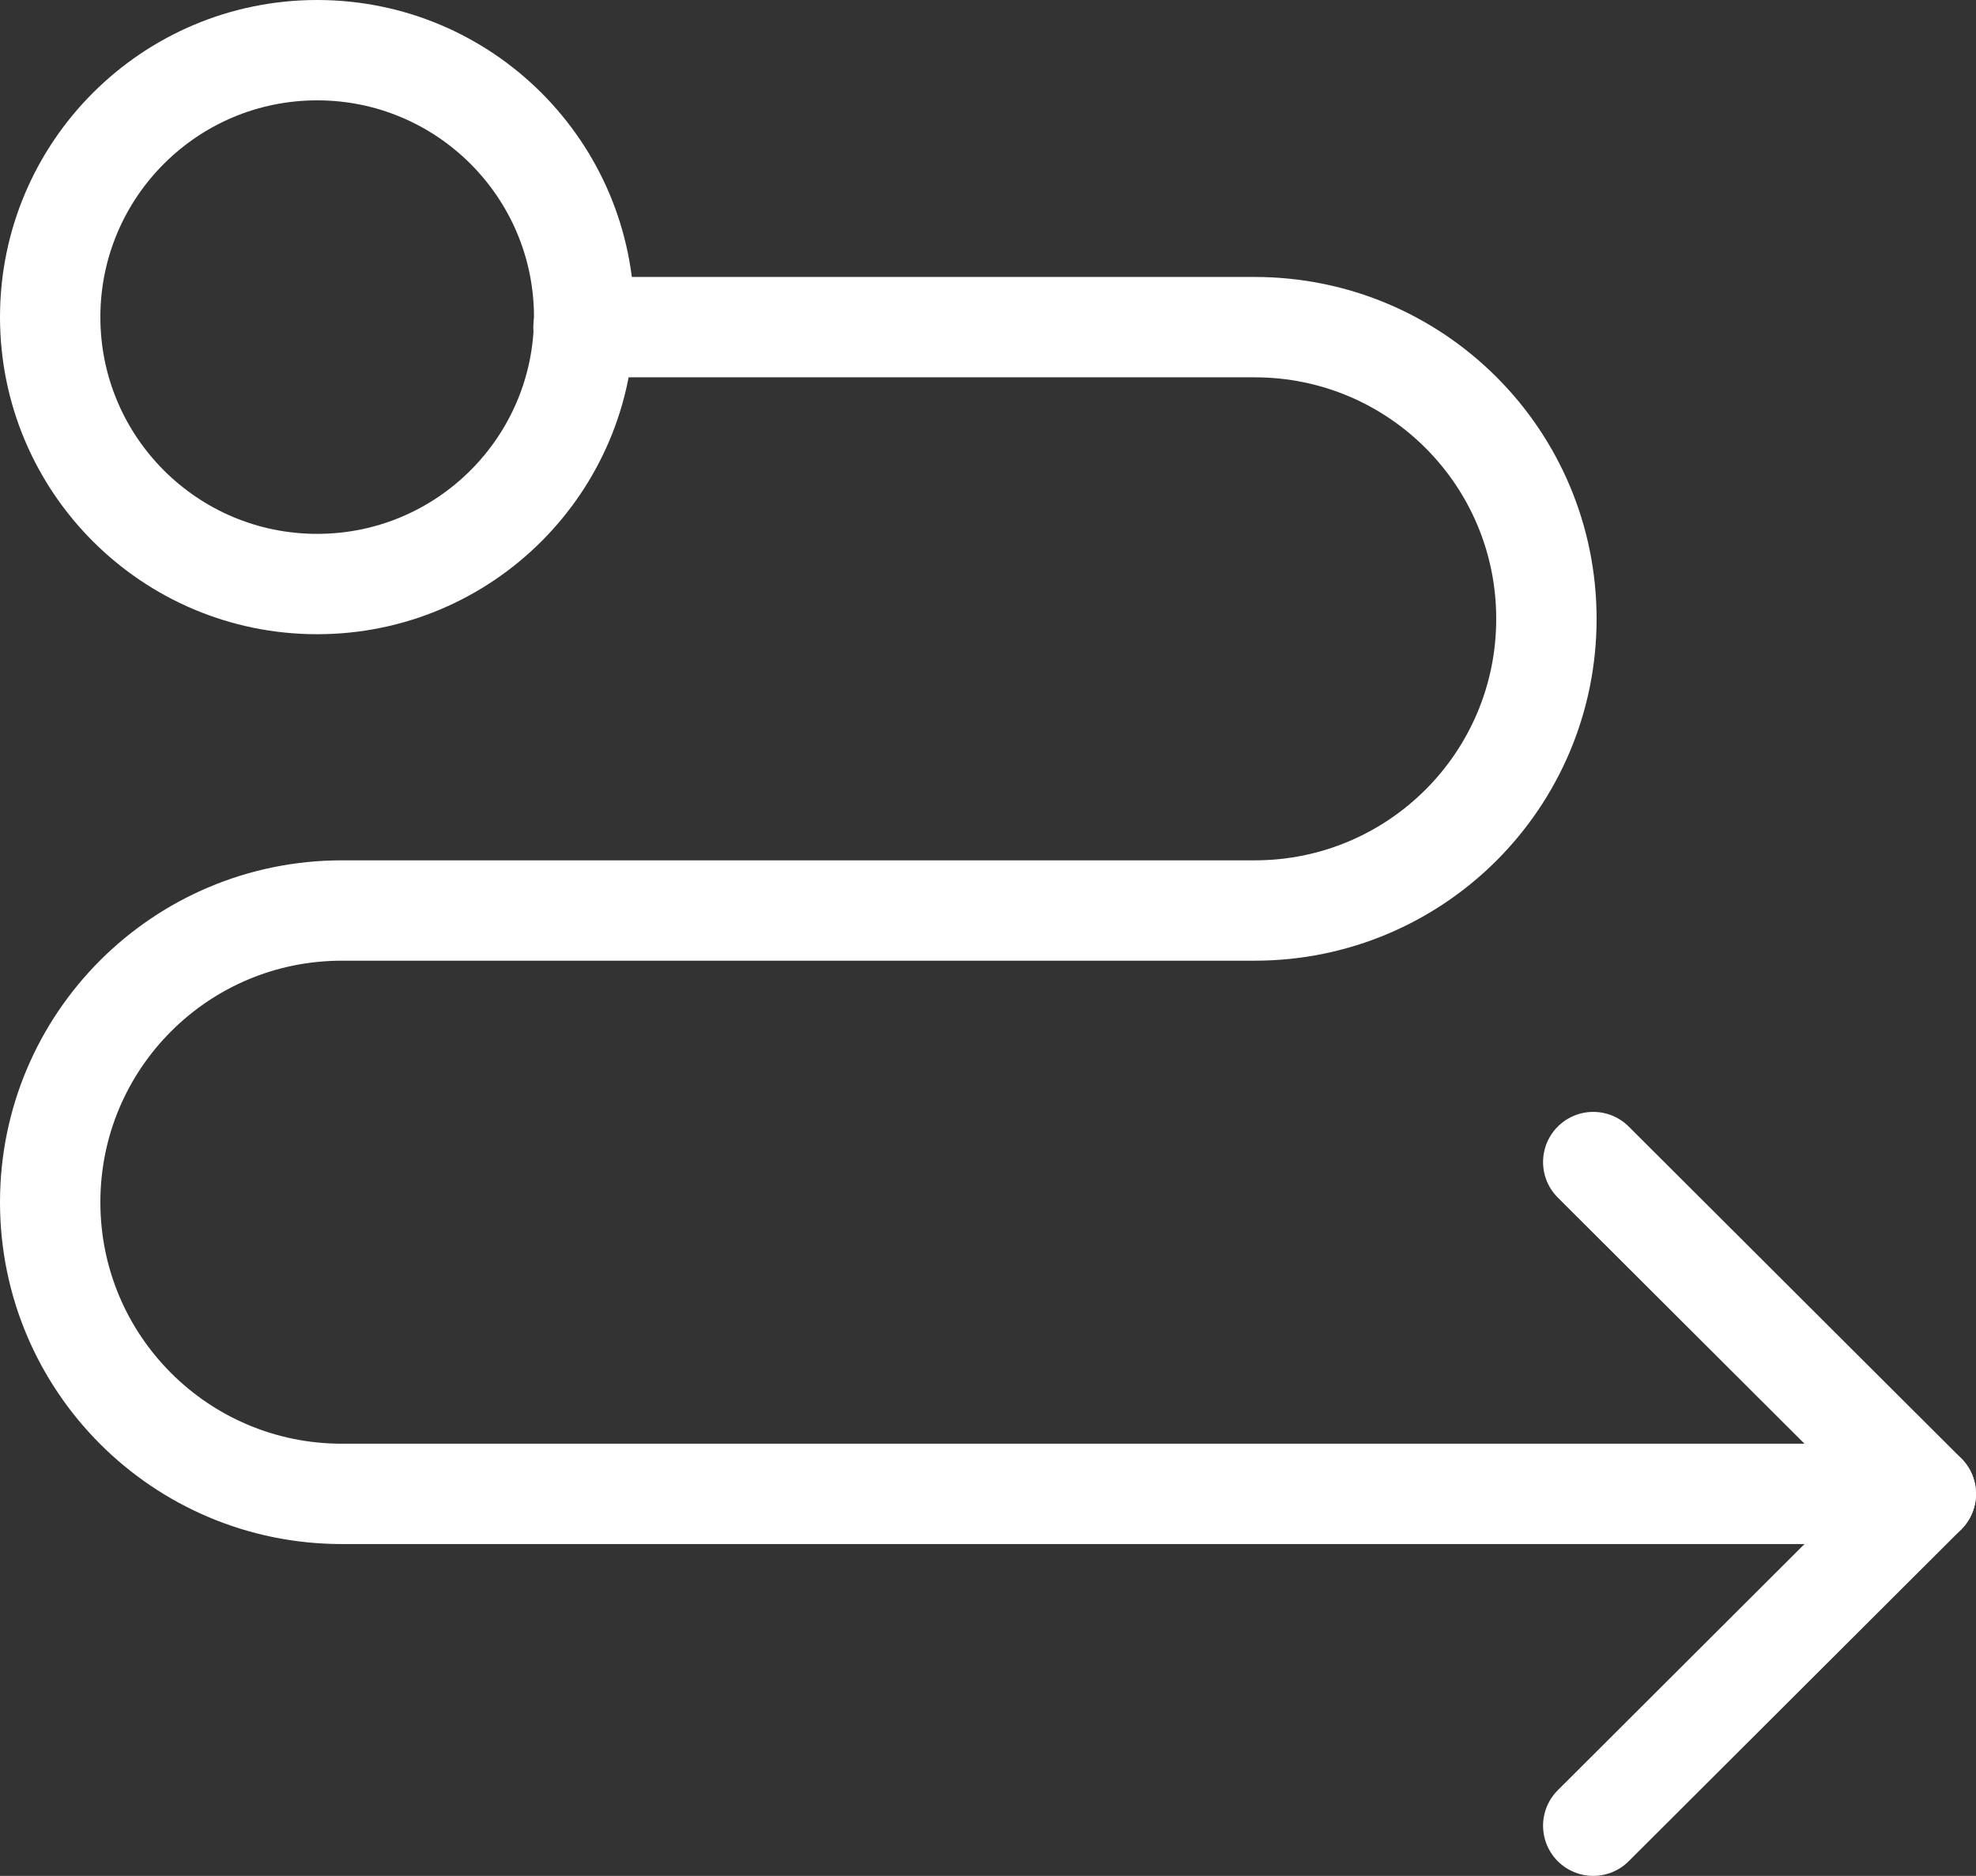 <?xml version="1.0" encoding="UTF-8"?>
<svg id="a" data-name="レイヤー 2" xmlns="http://www.w3.org/2000/svg" width="29.53" height="28.04" viewBox="0 0 29.53 28.04">
  <rect x="0" y="0" width="29.53" height="28.04" fill="#333333" stroke="none"/>
  <circle cx="4.74" cy="4.74" r="3.99" fill="none" stroke="#fff" stroke-linecap="round" stroke-linejoin="round" stroke-width="1.5"/>
  <path d="M28.78,22.33H5.11c-2.41,0-4.36-1.95-4.36-4.36H.75c0-2.41,1.95-4.36,4.36-4.36h13.64c2.41,0,4.36-1.95,4.36-4.36h0c0-2.41-1.95-4.36-4.36-4.36H8.72" fill="none" stroke="#fff" stroke-linecap="round" stroke-linejoin="round" stroke-width="1.5"/>
  <polyline points="23.81 17.37 28.78 22.33 23.81 27.29" fill="none" stroke="#fff" stroke-linecap="round" stroke-linejoin="round" stroke-width="1.5"/>
</svg>